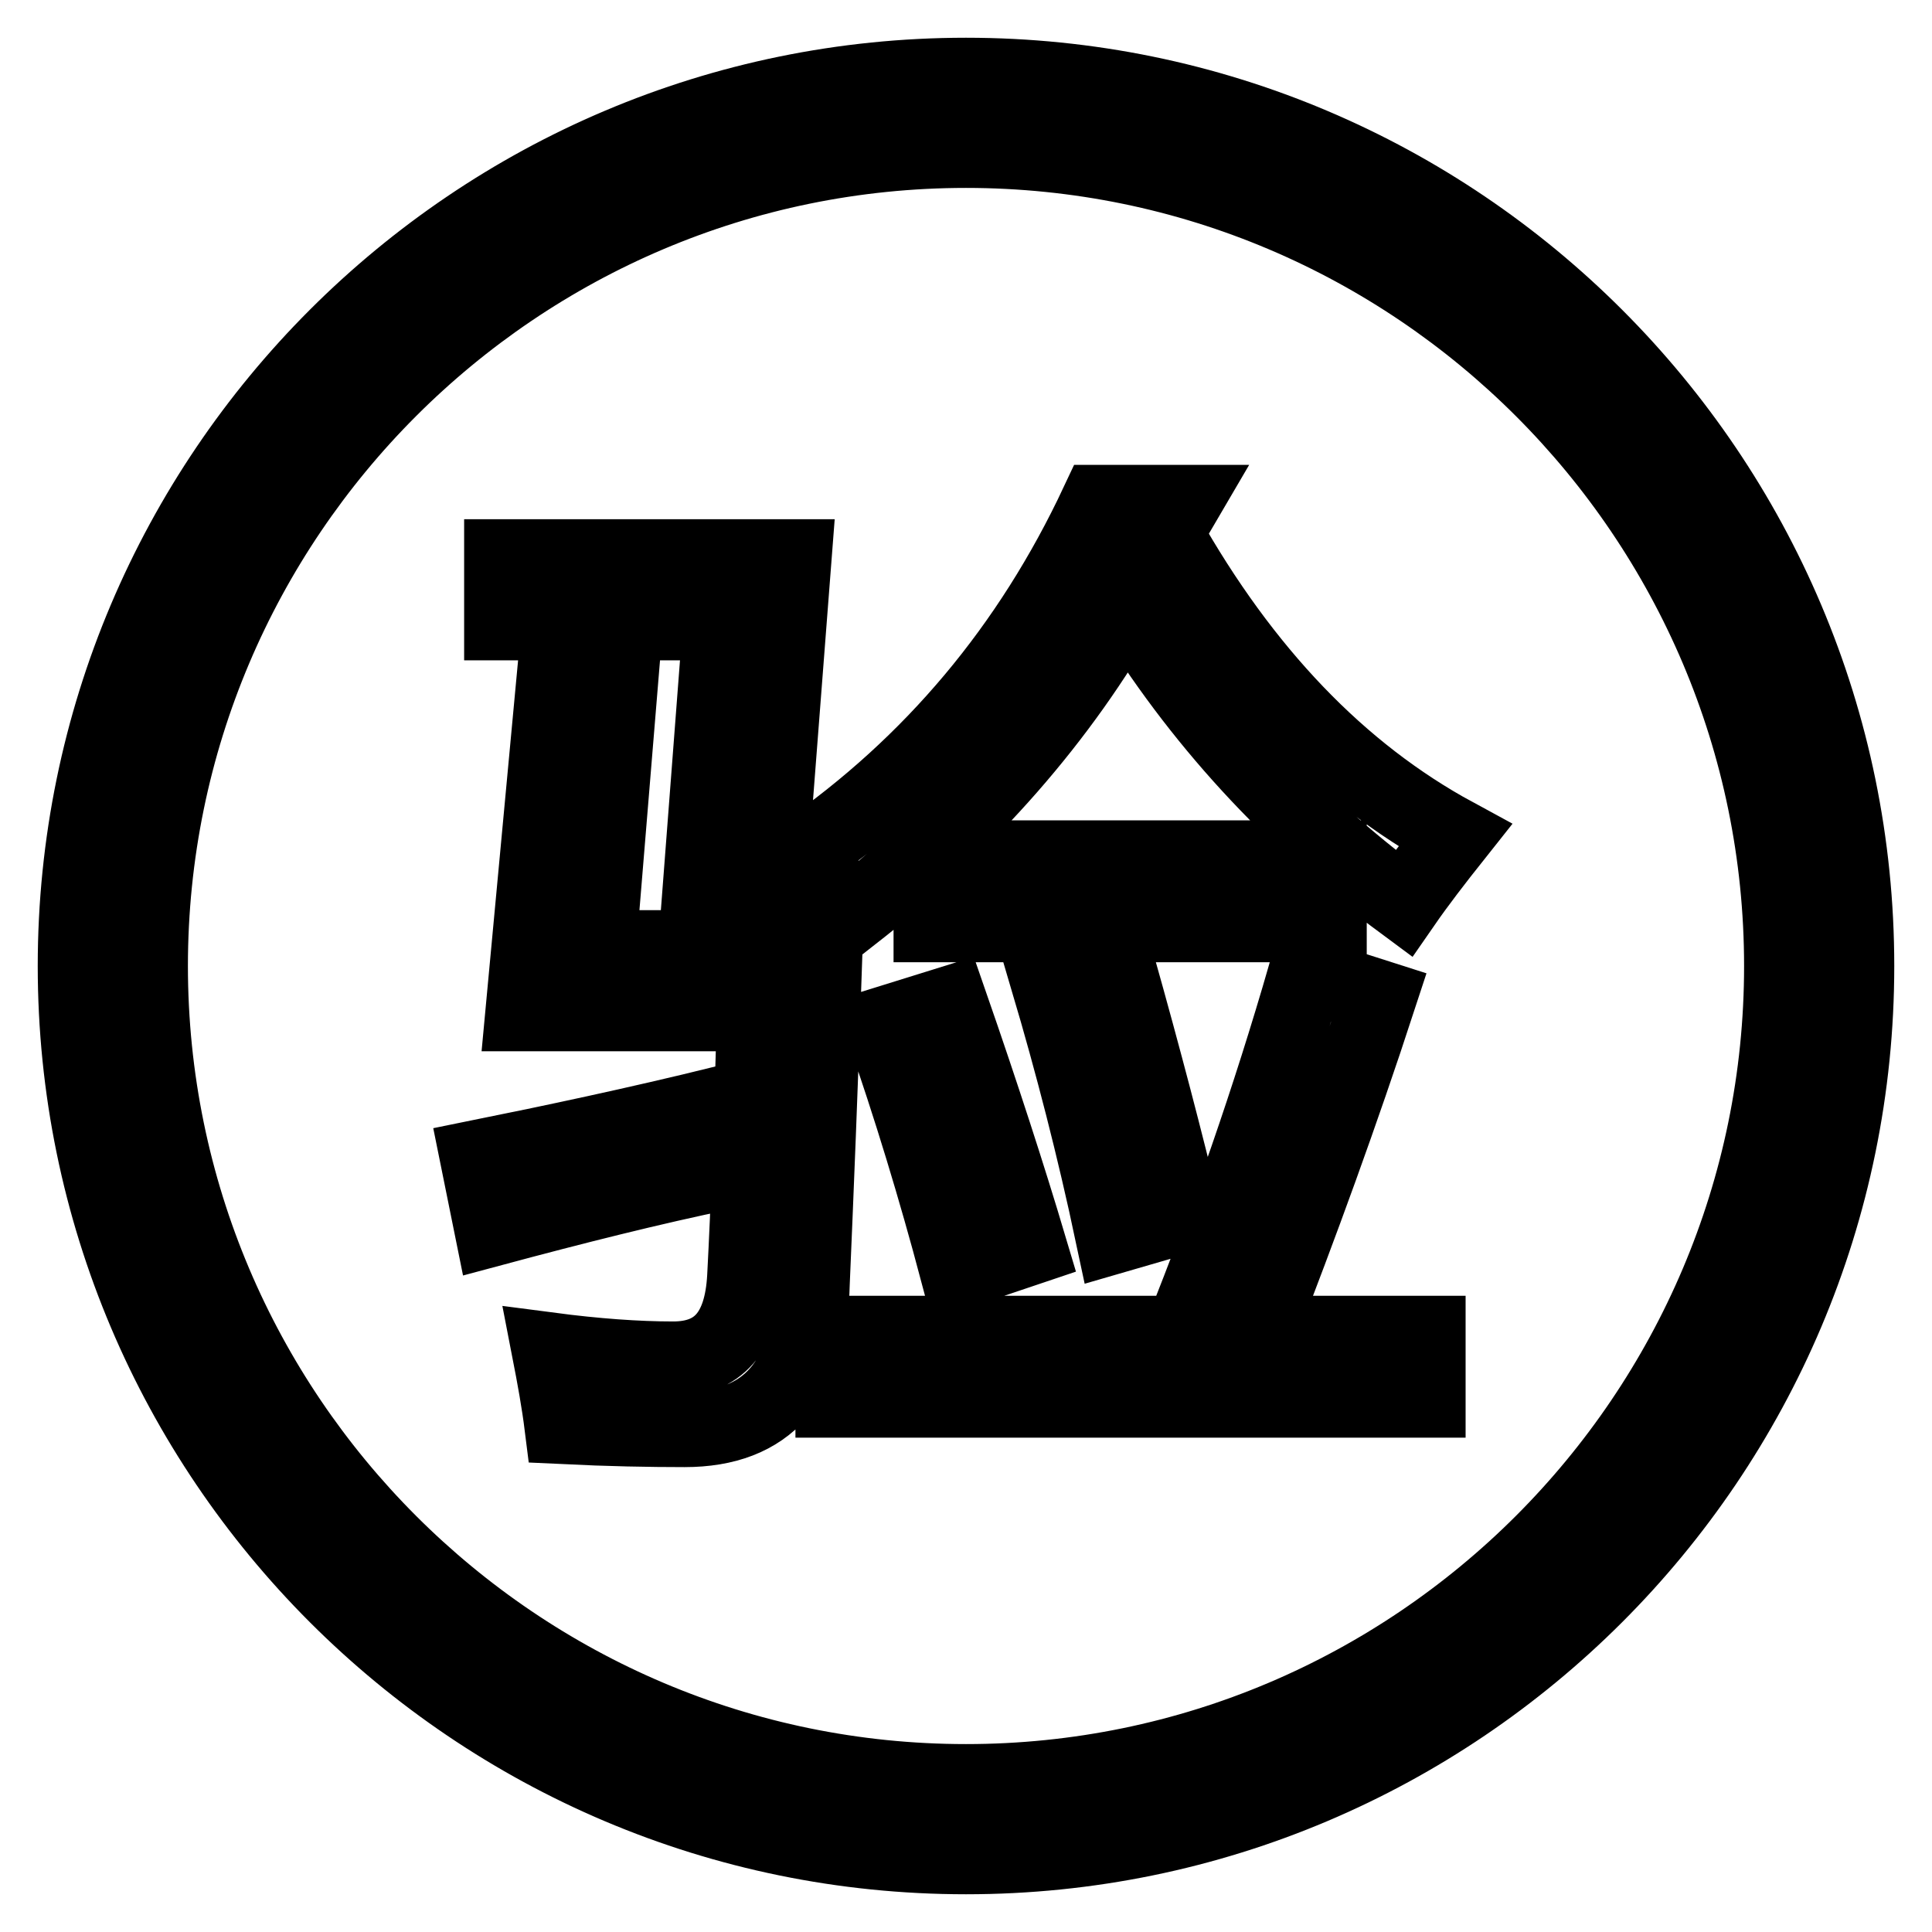 <?xml version="1.0" encoding="utf-8"?>
<!-- Svg Vector Icons : http://www.onlinewebfonts.com/icon -->
<!DOCTYPE svg PUBLIC "-//W3C//DTD SVG 1.1//EN" "http://www.w3.org/Graphics/SVG/1.1/DTD/svg11.dtd">
<svg version="1.1" xmlns="http://www.w3.org/2000/svg" xmlns:xlink="http://www.w3.org/1999/xlink" x="0px" y="0px" viewBox="0 0 256 256" enable-background="new 0 0 256 256" xml:space="preserve">
<g> <path stroke-width="10" fill-opacity="0" stroke="#000000"  d="M128,246c-65.1,0-118-52.9-118-118S62.9,10,128,10c65.1,0,118,52.9,118,118C246,193.1,193.1,246,128,246 L128,246z M128,19.9C68.4,19.9,19.9,68.4,19.9,128c0,59.6,48.5,108.1,108.1,108.1c59.6,0,108.1-48.5,108.1-108.1 C236.1,68.4,187.6,19.9,128,19.9z M63.3,153.4c9.9-2,20.8-4.3,32.6-7.2c-0.1,3.4,0,6.4,0.1,9.1c-9.7,2-20,4.6-30.8,7.5L63.3,153.4 L63.3,153.4z M82.2,90.4l-2.9,35.2h12.9l3.3-43.1h-29v-8.7h38.7l-4,51.8h8.1c-0.6,18-1.2,32.8-1.7,44.4c-0.3,13-5.9,19.4-16.9,19.4 c-4.6,0-10-0.1-16.2-0.4c-0.4-3.2-1-6.5-1.7-10.1c6.1,0.8,11.6,1.2,16.4,1.2c6,0,9.1-3.6,9.5-10.9c0.5-9.4,0.9-21,1.3-34.9H69.3 l4.1-43.9L82.2,90.4L82.2,90.4z M156.8,66.6l-2.4,4.1c10.3,18.3,23.1,31.7,38.4,40c-2.7,3.4-5,6.4-6.8,9 c-15-11.1-27.2-24.4-36.7-40c-8.7,15.4-20.8,29.3-36.4,41.5c-1.5-2.2-3.7-4.9-6.4-8.1c17-11.8,30-27.3,39-46.5L156.8,66.6 L156.8,66.6z M110.4,176.7h46.2c6.1-15.2,11.6-31,16.4-47.6l9.7,3.1c-5,15.3-10.4,30.1-16,44.5h22.5v8.8h-78.8V176.7L110.4,176.7z  M116.9,135.8l9-2.8c4.2,12.1,7.7,22.9,10.5,32.3l-9.5,3.2C124,157.6,120.7,146.7,116.9,135.8L116.9,135.8z M123.4,113.7h52.7v8.8 h-52.7V113.7z M138.9,130l9.1-2.4c3.6,12.8,6.5,23.9,8.8,33.5l-9.3,2.7C145,152,142.1,140.8,138.9,130L138.9,130z"/></g>
</svg>